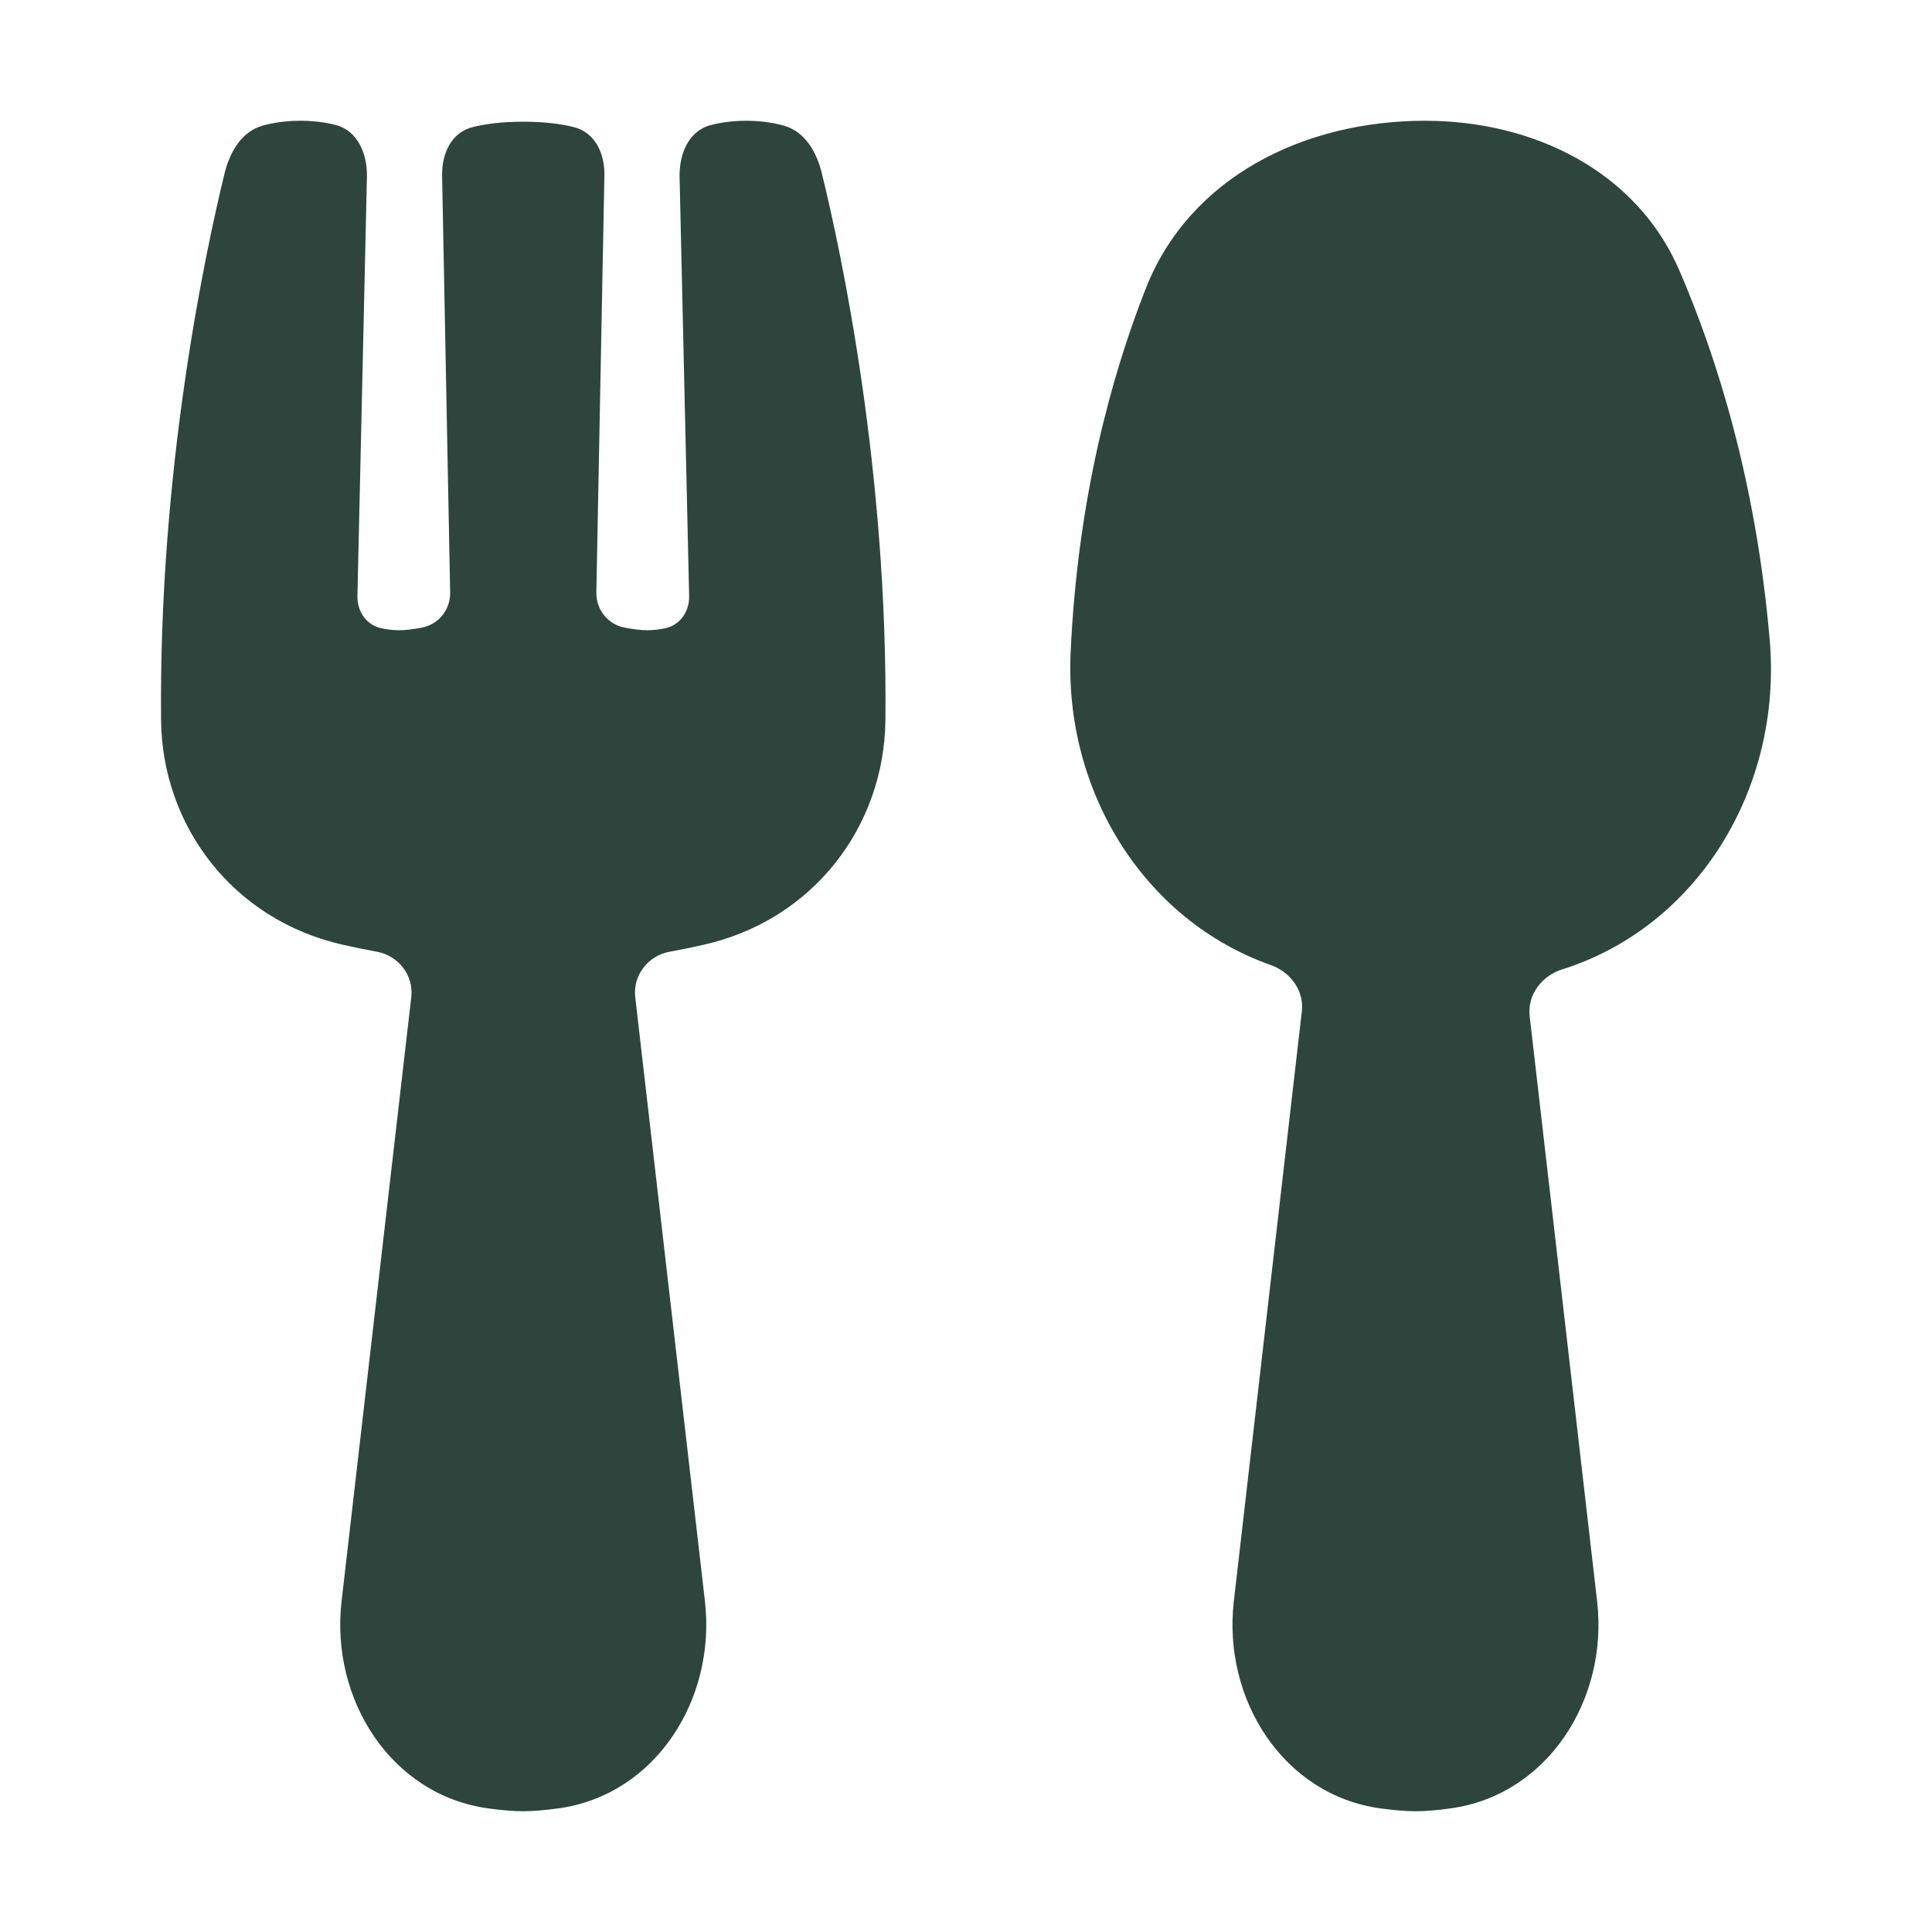 <svg width="24" height="24" viewBox="0 0 24 24" fill="none" xmlns="http://www.w3.org/2000/svg">
<path fill-rule="evenodd" clip-rule="evenodd" d="M7.124 1.578C7.392 1.643 7.514 1.906 7.508 2.182L7.408 7.359C7.404 7.568 7.546 7.758 7.767 7.798C7.862 7.816 7.961 7.829 8.046 7.829C8.119 7.829 8.193 7.819 8.26 7.805C8.451 7.766 8.561 7.595 8.561 7.415L8.442 2.2C8.436 1.914 8.554 1.624 8.832 1.553C9.114 1.48 9.457 1.483 9.735 1.56C10 1.634 10.145 1.888 10.21 2.156C10.453 3.149 11.03 5.849 10.999 8.948C10.985 10.256 10.111 11.429 8.737 11.737C8.601 11.768 8.46 11.797 8.316 11.823C8.049 11.873 7.86 12.117 7.891 12.386L8.757 19.892C8.897 21.108 8.144 22.301 6.931 22.465C6.769 22.487 6.621 22.5 6.5 22.5C6.379 22.5 6.231 22.487 6.069 22.465C4.856 22.301 4.103 21.108 4.243 19.892L5.109 12.386C5.14 12.117 4.951 11.873 4.684 11.823C4.54 11.796 4.399 11.768 4.263 11.737C2.889 11.429 2.015 10.256 2.001 8.948C1.97 5.85 2.547 3.149 2.789 2.156C2.855 1.888 3 1.634 3.265 1.56C3.543 1.483 3.886 1.48 4.169 1.552C4.446 1.624 4.565 1.914 4.558 2.201L4.44 7.415C4.44 7.595 4.55 7.766 4.74 7.805C4.808 7.819 4.881 7.829 4.955 7.829C5.04 7.829 5.139 7.816 5.233 7.798C5.454 7.758 5.596 7.568 5.592 7.359L5.492 2.182C5.487 1.906 5.608 1.643 5.876 1.578C6.029 1.54 6.233 1.512 6.5 1.512C6.768 1.512 6.972 1.54 7.124 1.578Z" fill="#2D453D"/>
<path fill-rule="evenodd" clip-rule="evenodd" d="M13.3 8.098C13.388 6.2 13.801 4.685 14.232 3.587C14.778 2.195 16.206 1.5 17.701 1.5C19.048 1.5 20.329 2.124 20.862 3.36C21.33 4.445 21.816 5.989 21.984 7.951C22.142 9.787 21.093 11.511 19.406 12.042C19.153 12.121 18.971 12.359 19.002 12.622L19.84 19.892C19.981 21.108 19.227 22.301 18.015 22.465C17.853 22.487 17.705 22.5 17.584 22.5C17.462 22.5 17.315 22.487 17.152 22.465C15.94 22.301 15.187 21.108 15.327 19.892L16.172 12.563C16.202 12.308 16.031 12.075 15.788 11.989C14.216 11.434 13.219 9.835 13.3 8.098Z" fill="#2D453D"/>
</svg>
